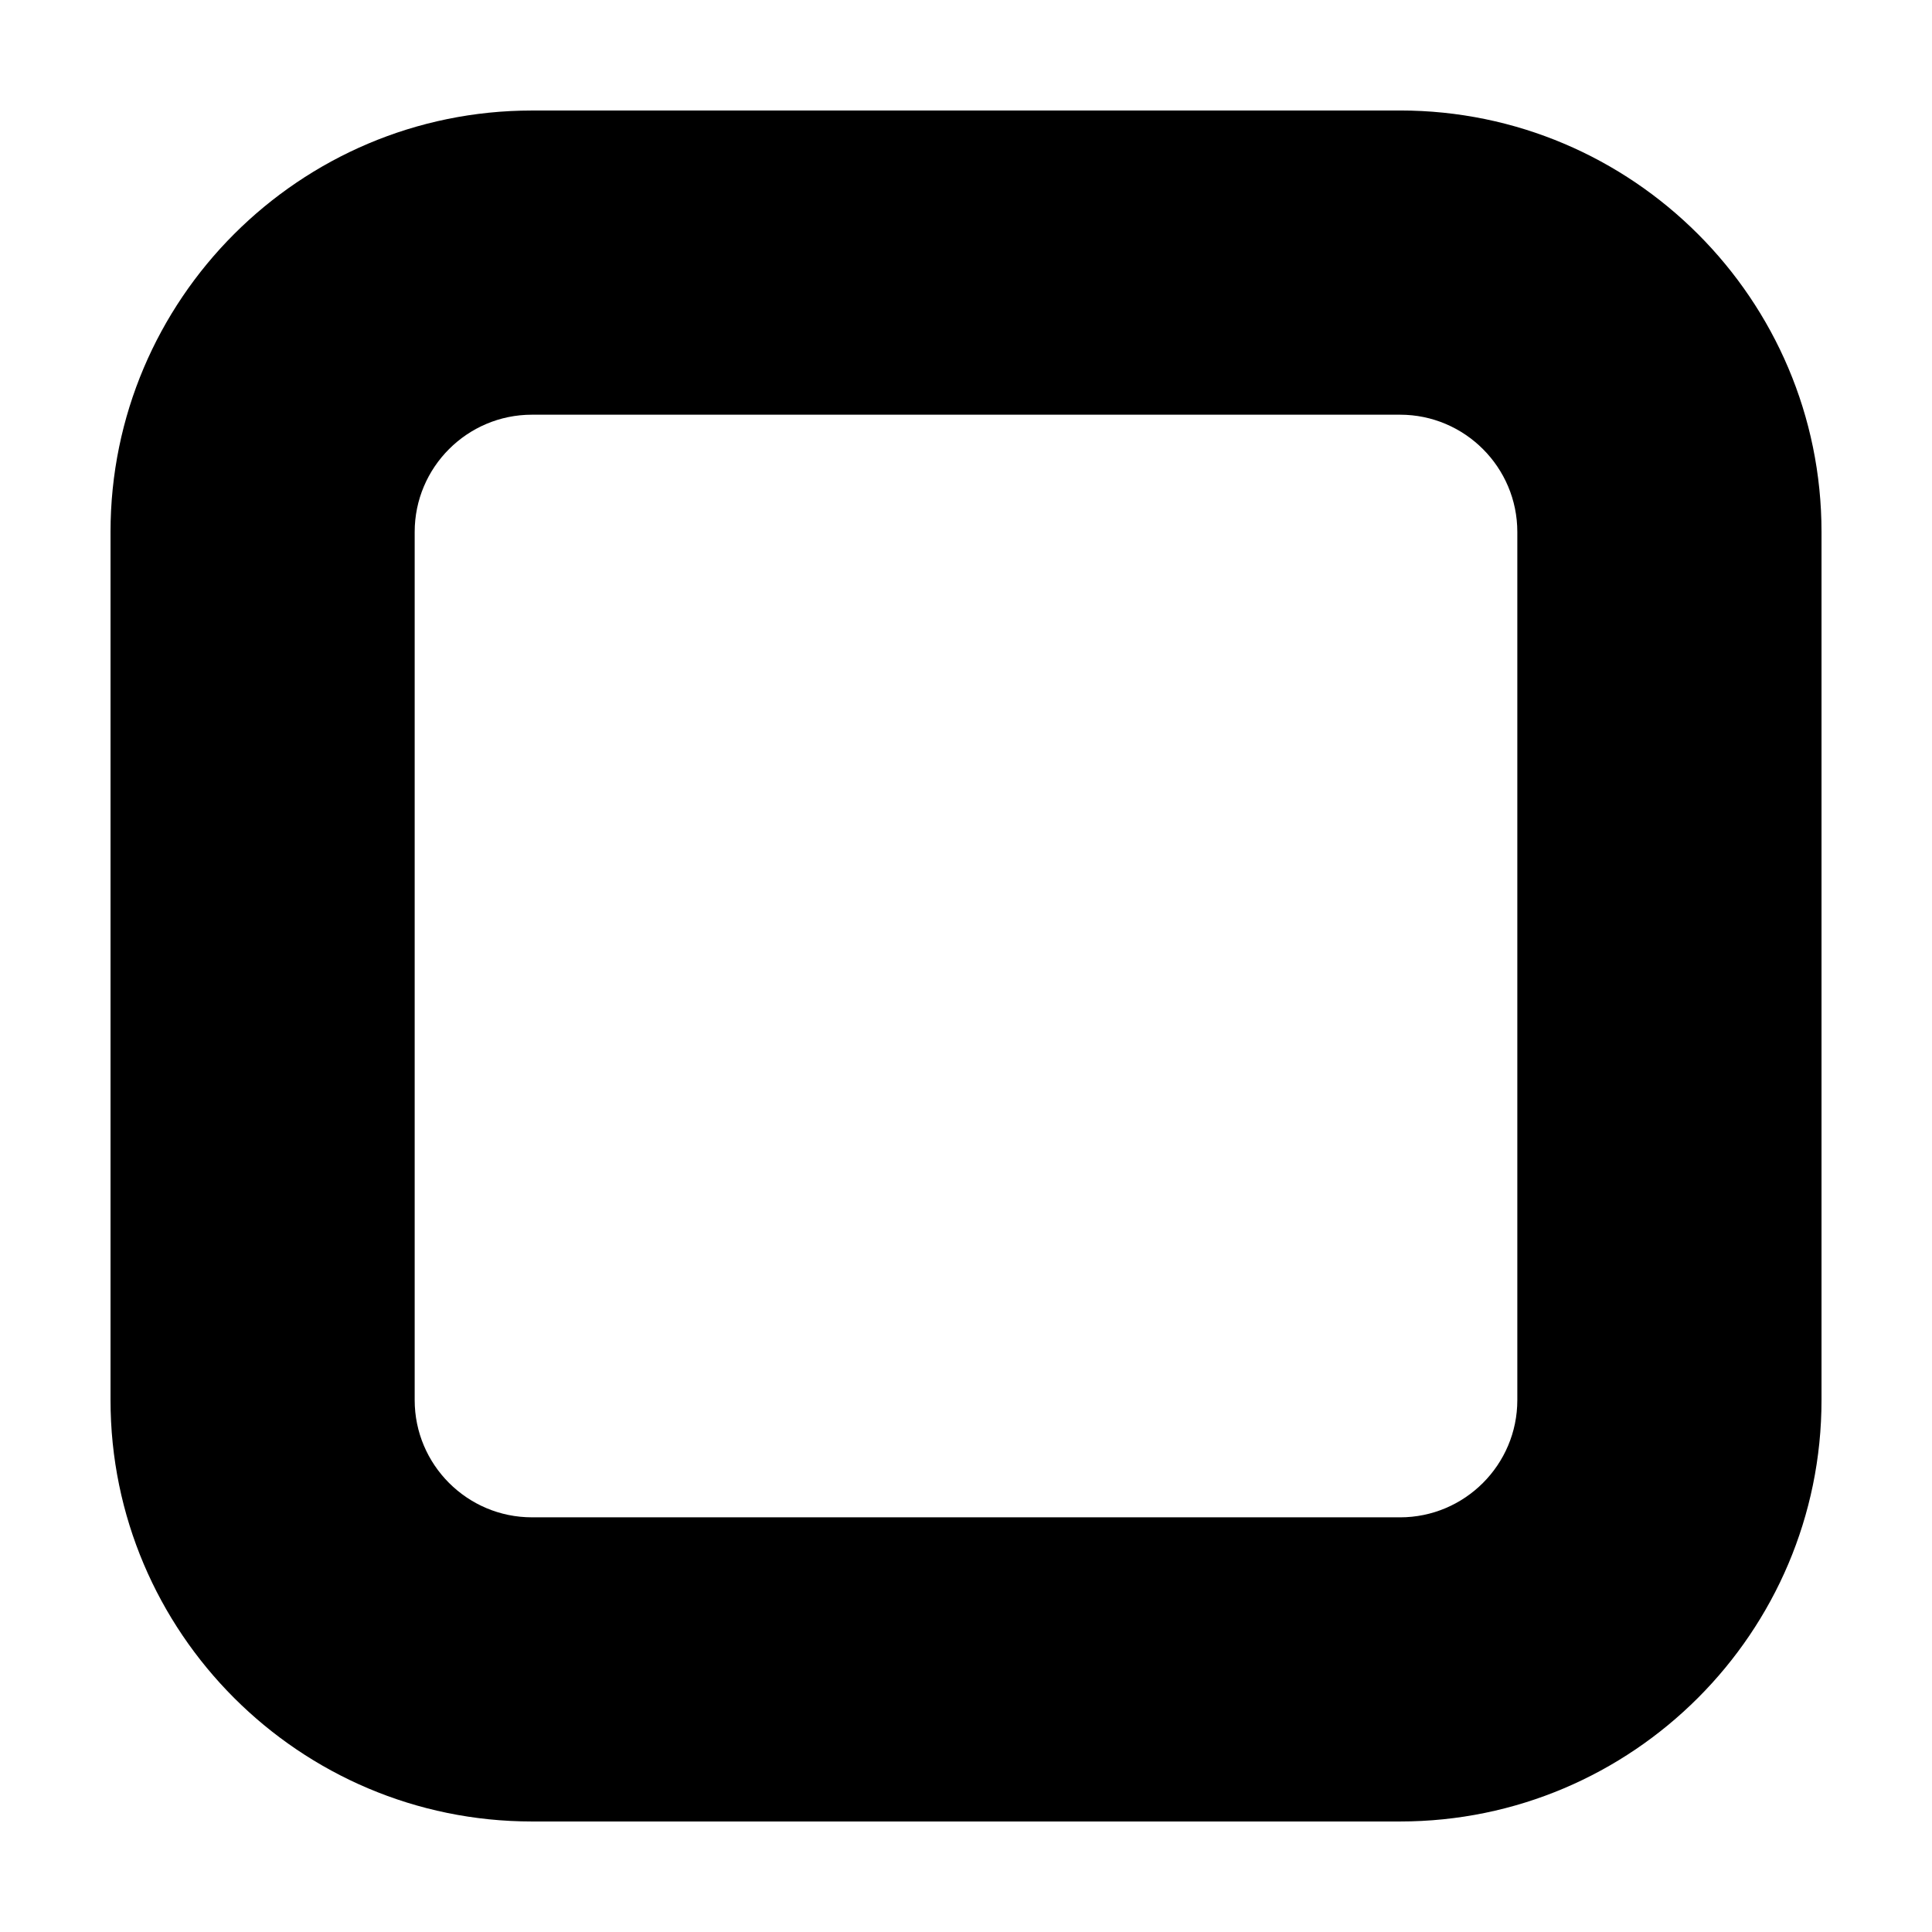 <?xml version="1.0" encoding="UTF-8"?>
<!-- Uploaded to: ICON Repo, www.iconrepo.com, Generator: ICON Repo Mixer Tools -->
<svg fill="#000000" width="800px" height="800px" version="1.1" viewBox="144 144 512 512" xmlns="http://www.w3.org/2000/svg">
 <path d="m515.04 173.29h-230.07c-61.582 0-111.68 50.098-111.68 111.68v230.07c0 61.574 50.098 111.67 111.68 111.67h230.07c61.578 0 111.68-50.098 111.68-111.68v-230.07c0-61.582-50.098-111.68-111.68-111.68zm31.066 341.75c0 17.129-13.941 31.07-31.07 31.07l-230.07-0.004c-17.129 0-31.07-13.934-31.07-31.066v-230.07c0-17.129 13.941-31.07 31.07-31.07h230.07c17.129 0 31.07 13.934 31.07 31.07z"/>
</svg>